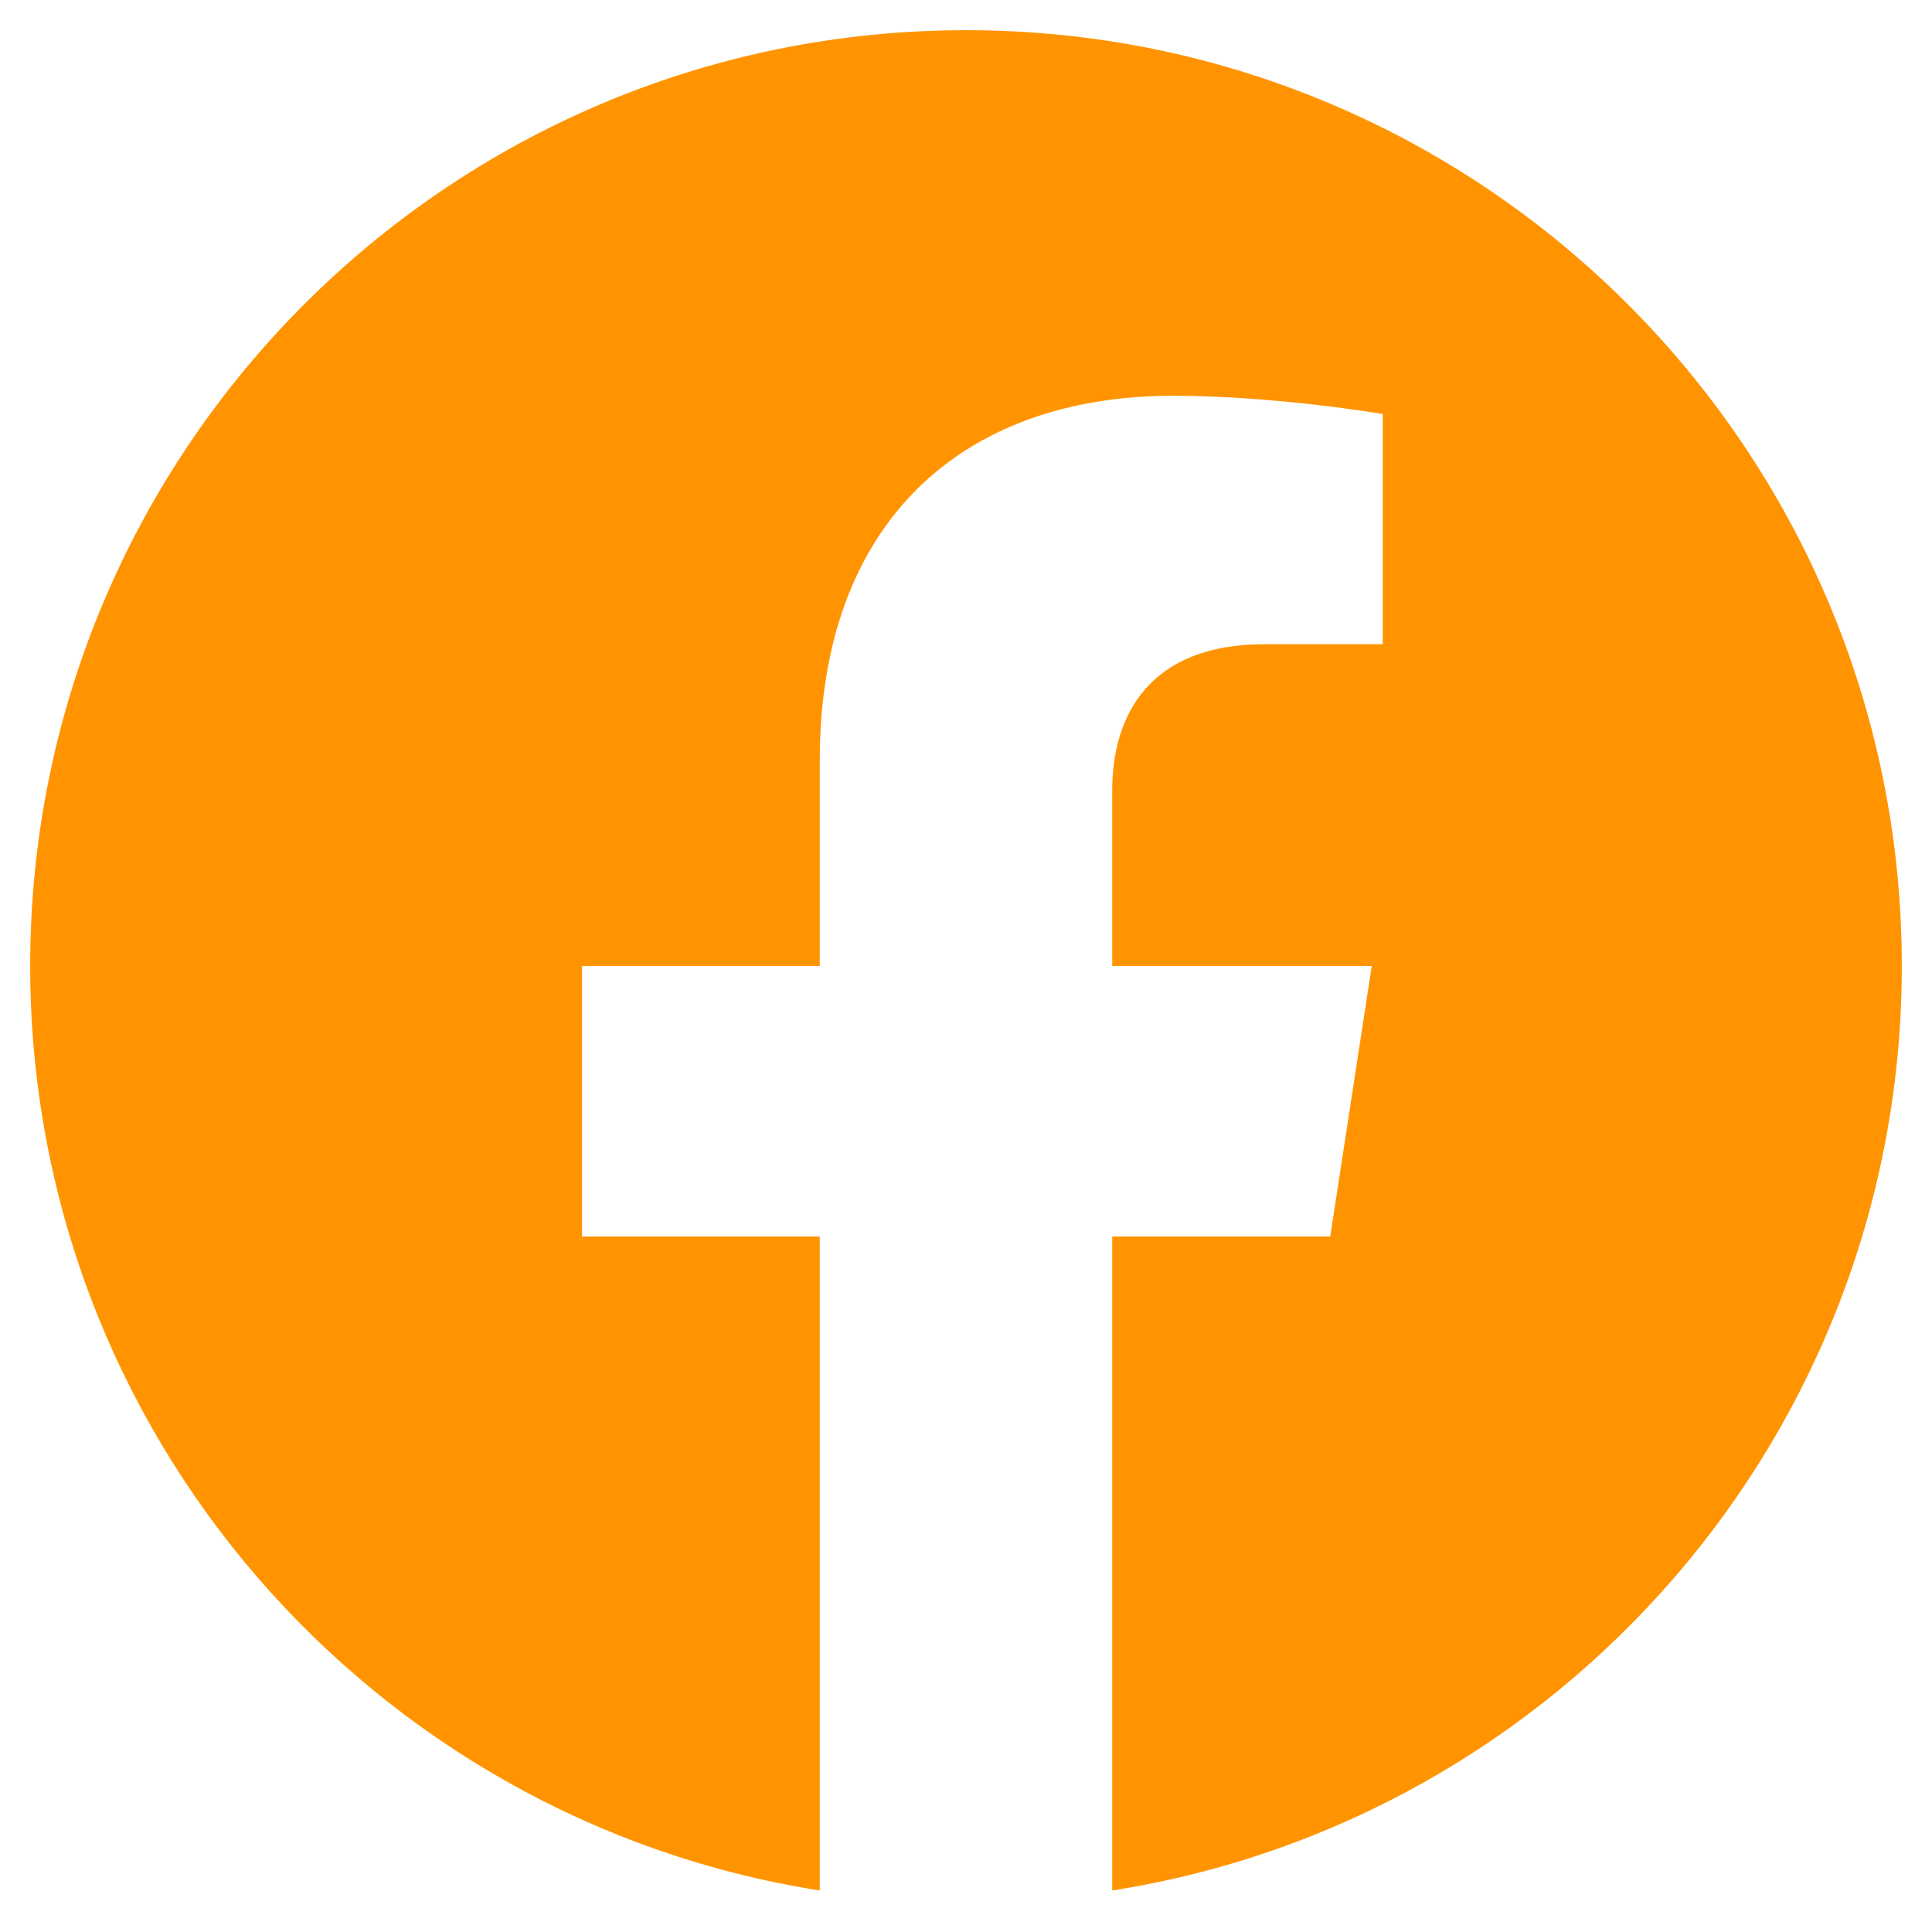 <svg xmlns:xlink="http://www.w3.org/1999/xlink" aria-hidden="true" class="e-font-icon-svg e-fab-facebook" viewBox="0 0 512 512" xmlns="http://www.w3.org/2000/svg" width="512"  height="512" ><path d="M504 256C504 119 393 8 256 8S8 119 8 256c0 123.78 90.69 226.38 209.25 245V327.69h-63V256h63v-54.64c0-62.15 37-96.48 93.67-96.48 27.14 0 55.52 4.84 55.52 4.84v61h-31.28c-30.8 0-40.41 19.12-40.41 38.73V256h68.78l-11 71.69h-57.78V501C413.31 482.38 504 379.78 504 256z" fill="#FF9400"></path></svg>